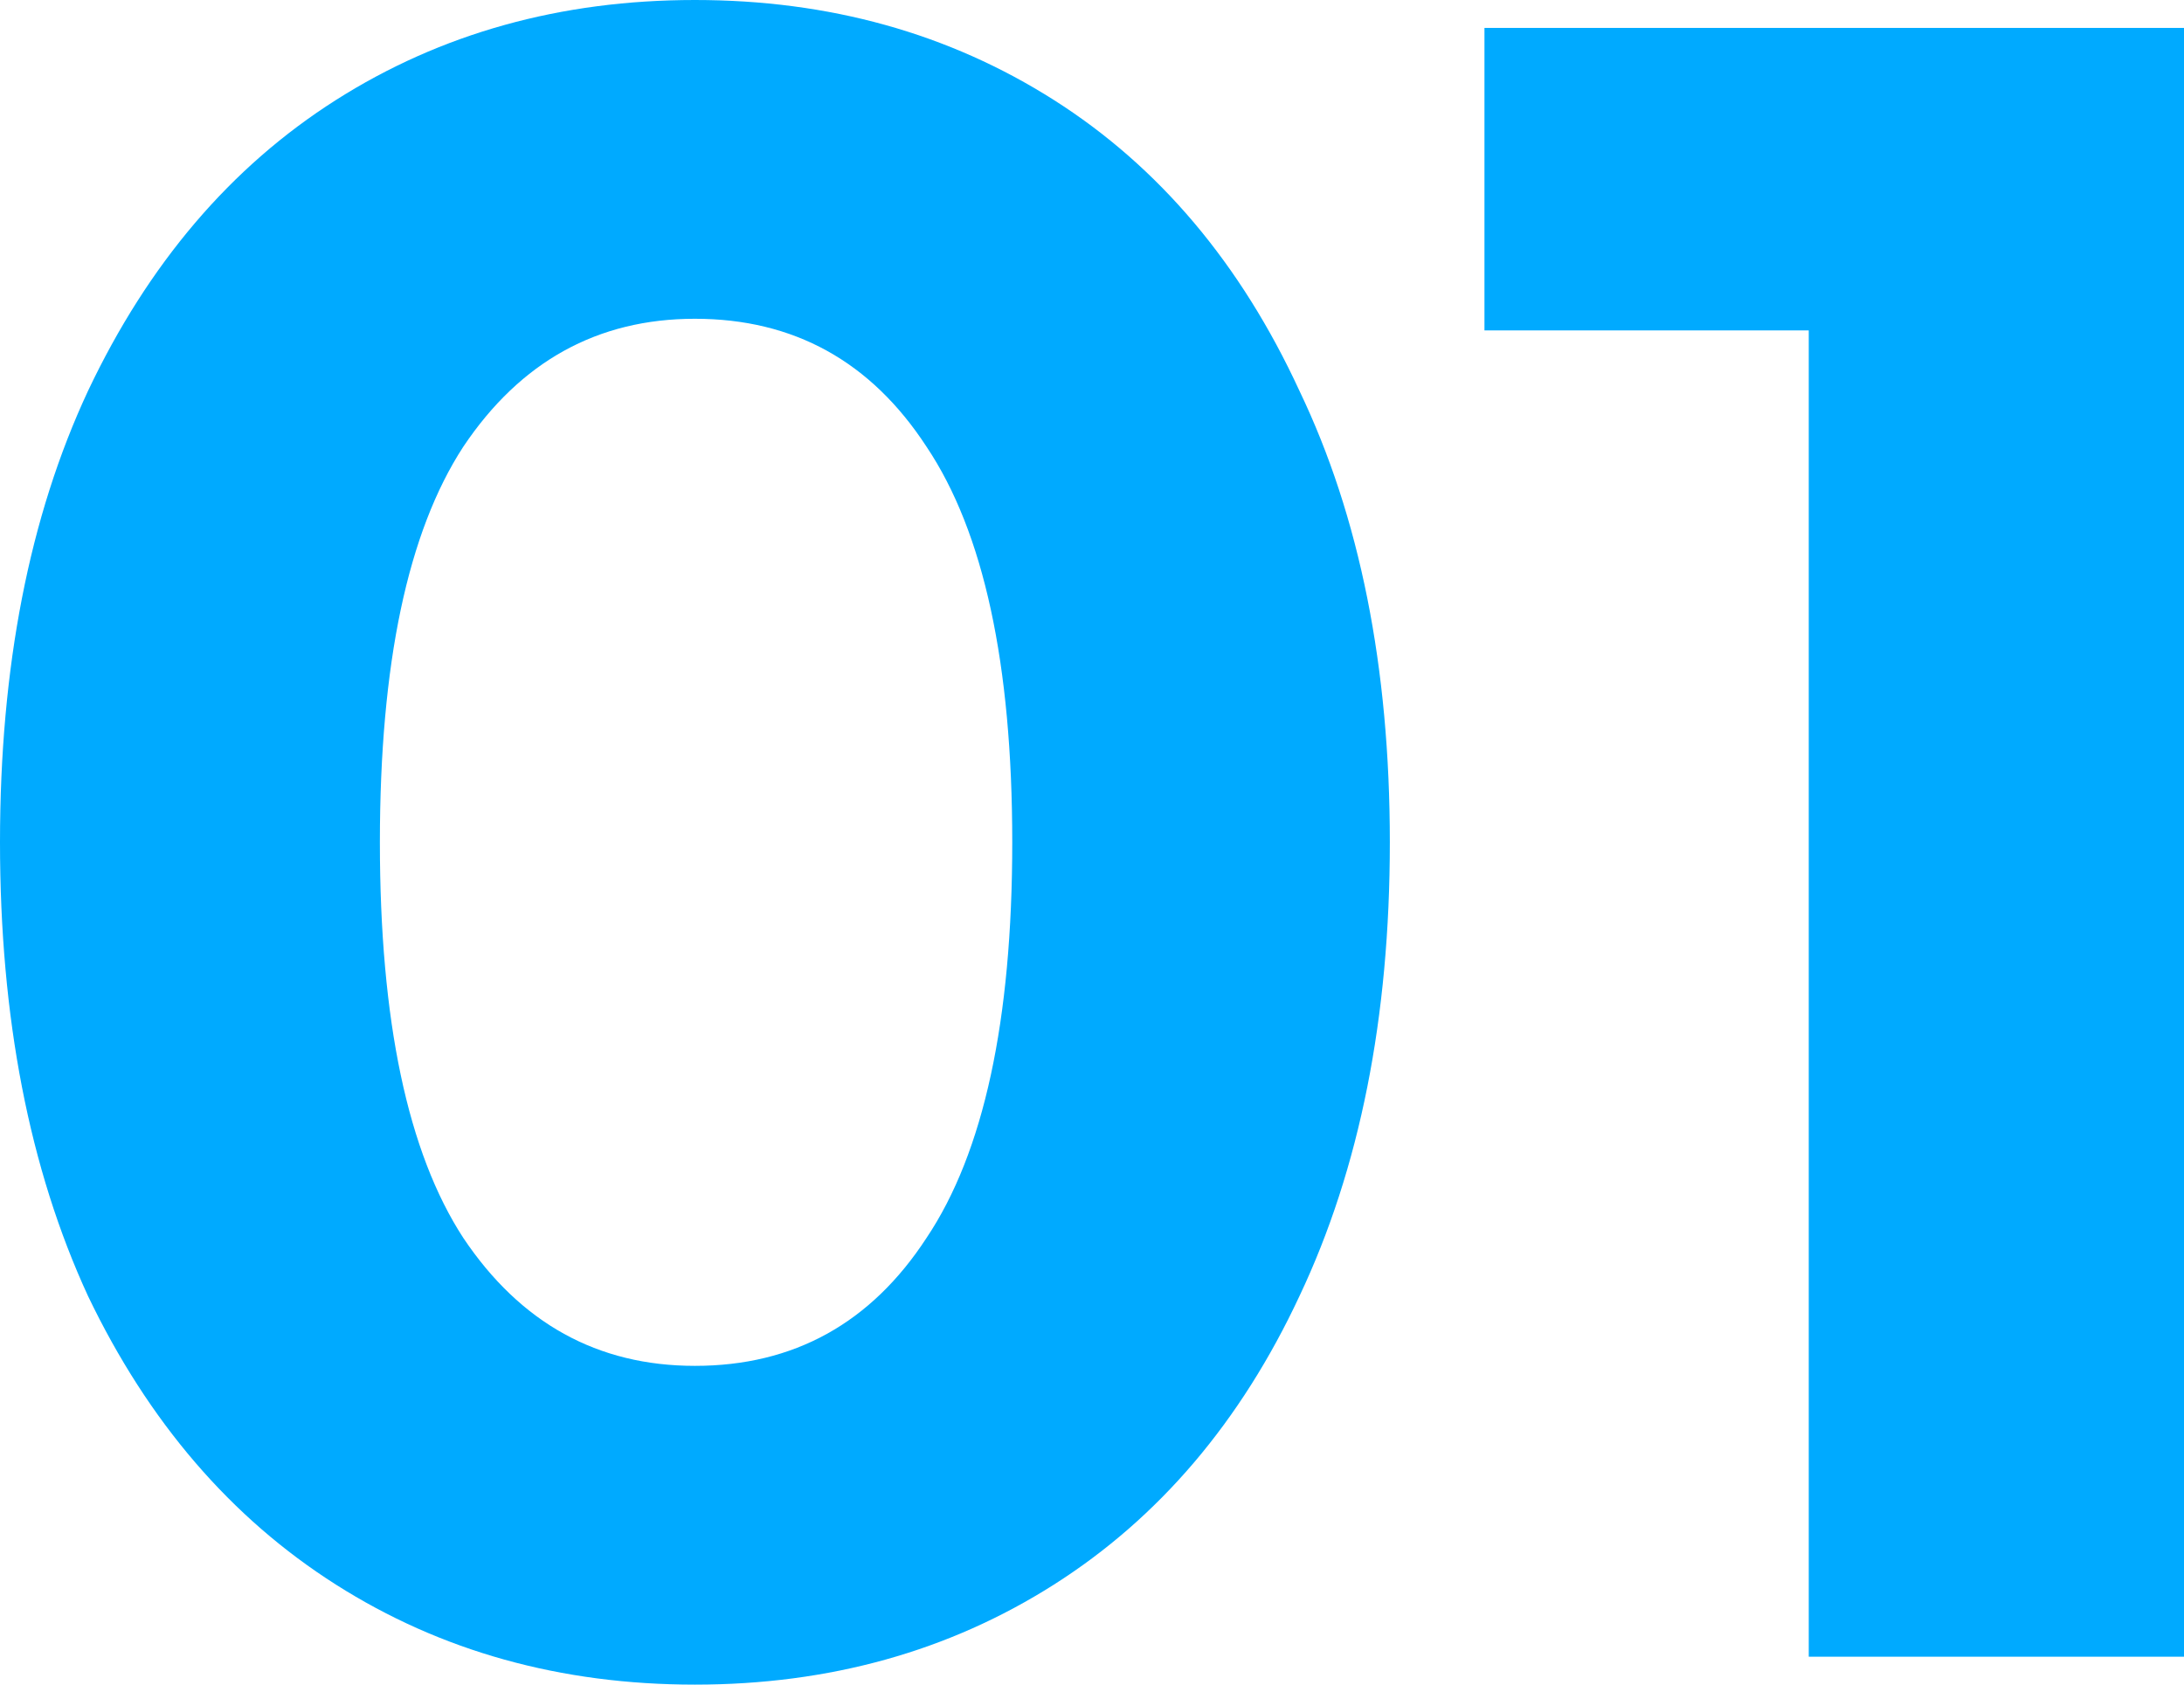 <?xml version="1.0" encoding="UTF-8"?> <svg xmlns="http://www.w3.org/2000/svg" width="70" height="54" viewBox="0 0 70 54" fill="none"> <path d="M22.273 54C17.967 54 14.131 52.931 10.765 50.793C7.4 48.655 4.752 45.572 2.821 41.544C0.94 37.467 0 32.619 0 27C0 21.381 0.94 16.558 2.821 12.53C4.752 8.453 7.4 5.345 10.765 3.207C14.131 1.069 17.967 0 22.273 0C26.579 0 30.415 1.069 33.781 3.207C37.146 5.345 39.769 8.453 41.65 12.53C43.581 16.558 44.546 21.381 44.546 27C44.546 32.619 43.581 37.467 41.65 41.544C39.769 45.572 37.146 48.655 33.781 50.793C30.415 52.931 26.579 54 22.273 54ZM22.273 43.782C25.441 43.782 27.915 42.414 29.697 39.68C31.529 36.945 32.444 32.718 32.444 27C32.444 21.282 31.529 17.055 29.697 14.32C27.915 11.586 25.441 10.218 22.273 10.218C19.155 10.218 16.68 11.586 14.849 14.32C13.067 17.055 12.176 21.282 12.176 27C12.176 32.718 13.067 36.945 14.849 39.68C16.68 42.414 19.155 43.782 22.273 43.782Z" fill="#00AAFF"></path> <path d="M70 0.895V53.105H57.973V10.591H47.579V0.895H70Z" fill="#00AAFF"></path> </svg> 